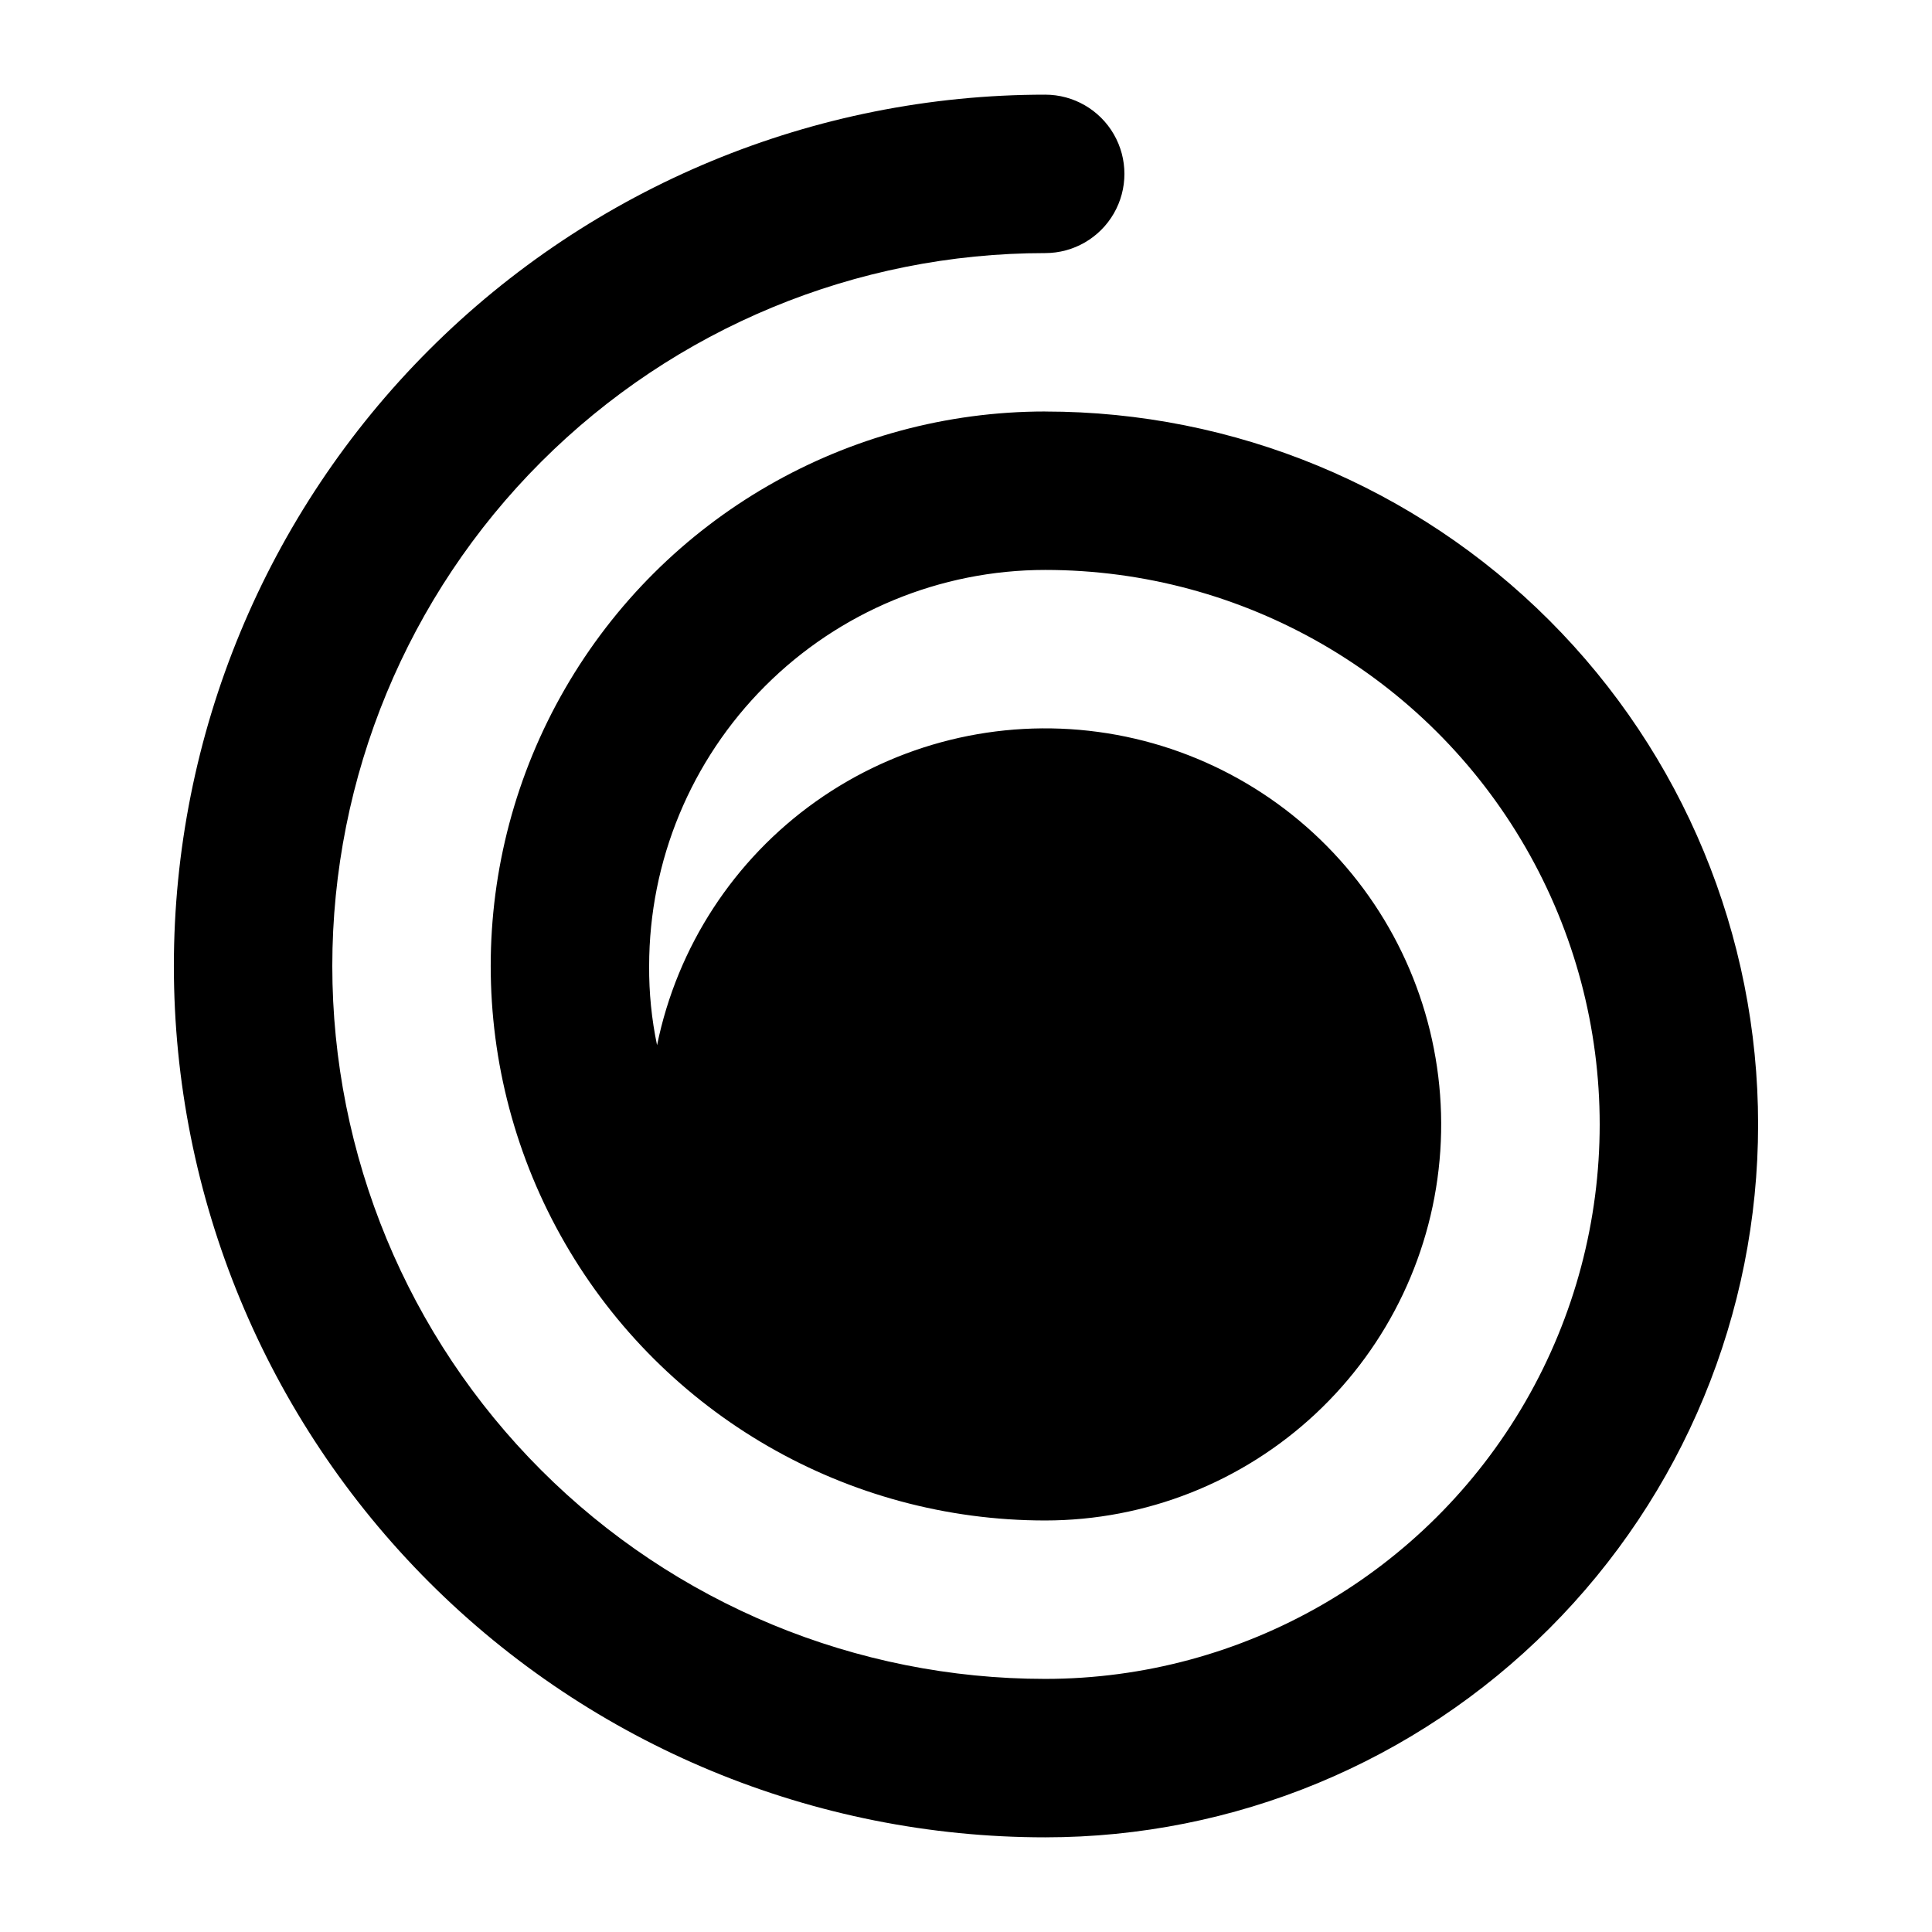<?xml version="1.0" encoding="UTF-8"?>
<!-- Uploaded to: SVG Repo, www.svgrepo.com, Generator: SVG Repo Mixer Tools -->
<svg fill="#000000" width="800px" height="800px" version="1.1" viewBox="144 144 512 512" xmlns="http://www.w3.org/2000/svg">
 <path d="m420.99 253.05c-52.5 0-101.01 28.008-127.26 73.473-26.25 45.465-26.25 101.48 0 146.95 26.246 45.461 74.758 73.469 127.26 73.469 26.617-0.004 52.238-10.121 71.676-28.305 19.441-18.184 31.246-43.07 33.027-69.629 1.781-26.559-6.594-52.801-23.43-73.418-16.836-20.613-40.879-34.062-67.258-37.625-26.375-3.559-53.121 3.035-74.82 18.449-21.703 15.414-36.734 38.496-42.059 64.578-1.445-6.902-2.148-13.941-2.098-20.992 0.008-27.836 11.07-54.527 30.754-74.207 19.68-19.684 46.371-30.746 74.207-30.754 52.496 0 101.01 28.008 127.26 73.473 26.246 45.465 26.246 101.48 0 146.94-26.25 45.465-74.762 73.473-127.26 73.473-50.109 0-98.164-19.902-133.59-55.336-35.43-35.43-55.336-83.484-55.336-133.59 0-50.109 19.906-98.164 55.336-133.59 35.43-35.43 83.484-55.336 133.59-55.336 7.5 0 14.43-4 18.18-10.496 3.75-6.496 3.75-14.496 0-20.992-3.75-6.496-10.68-10.496-18.18-10.496-61.242 0-119.98 24.328-163.28 67.633-43.305 43.305-67.633 102.04-67.633 163.28s24.328 119.97 67.633 163.28c43.305 43.305 102.04 67.633 163.28 67.633 50.105 0 98.16-19.902 133.59-55.336 35.434-35.43 55.336-83.484 55.336-133.59 0-50.109-19.902-98.164-55.336-133.59-35.43-35.43-83.484-55.336-133.59-55.336z"/>
</svg>